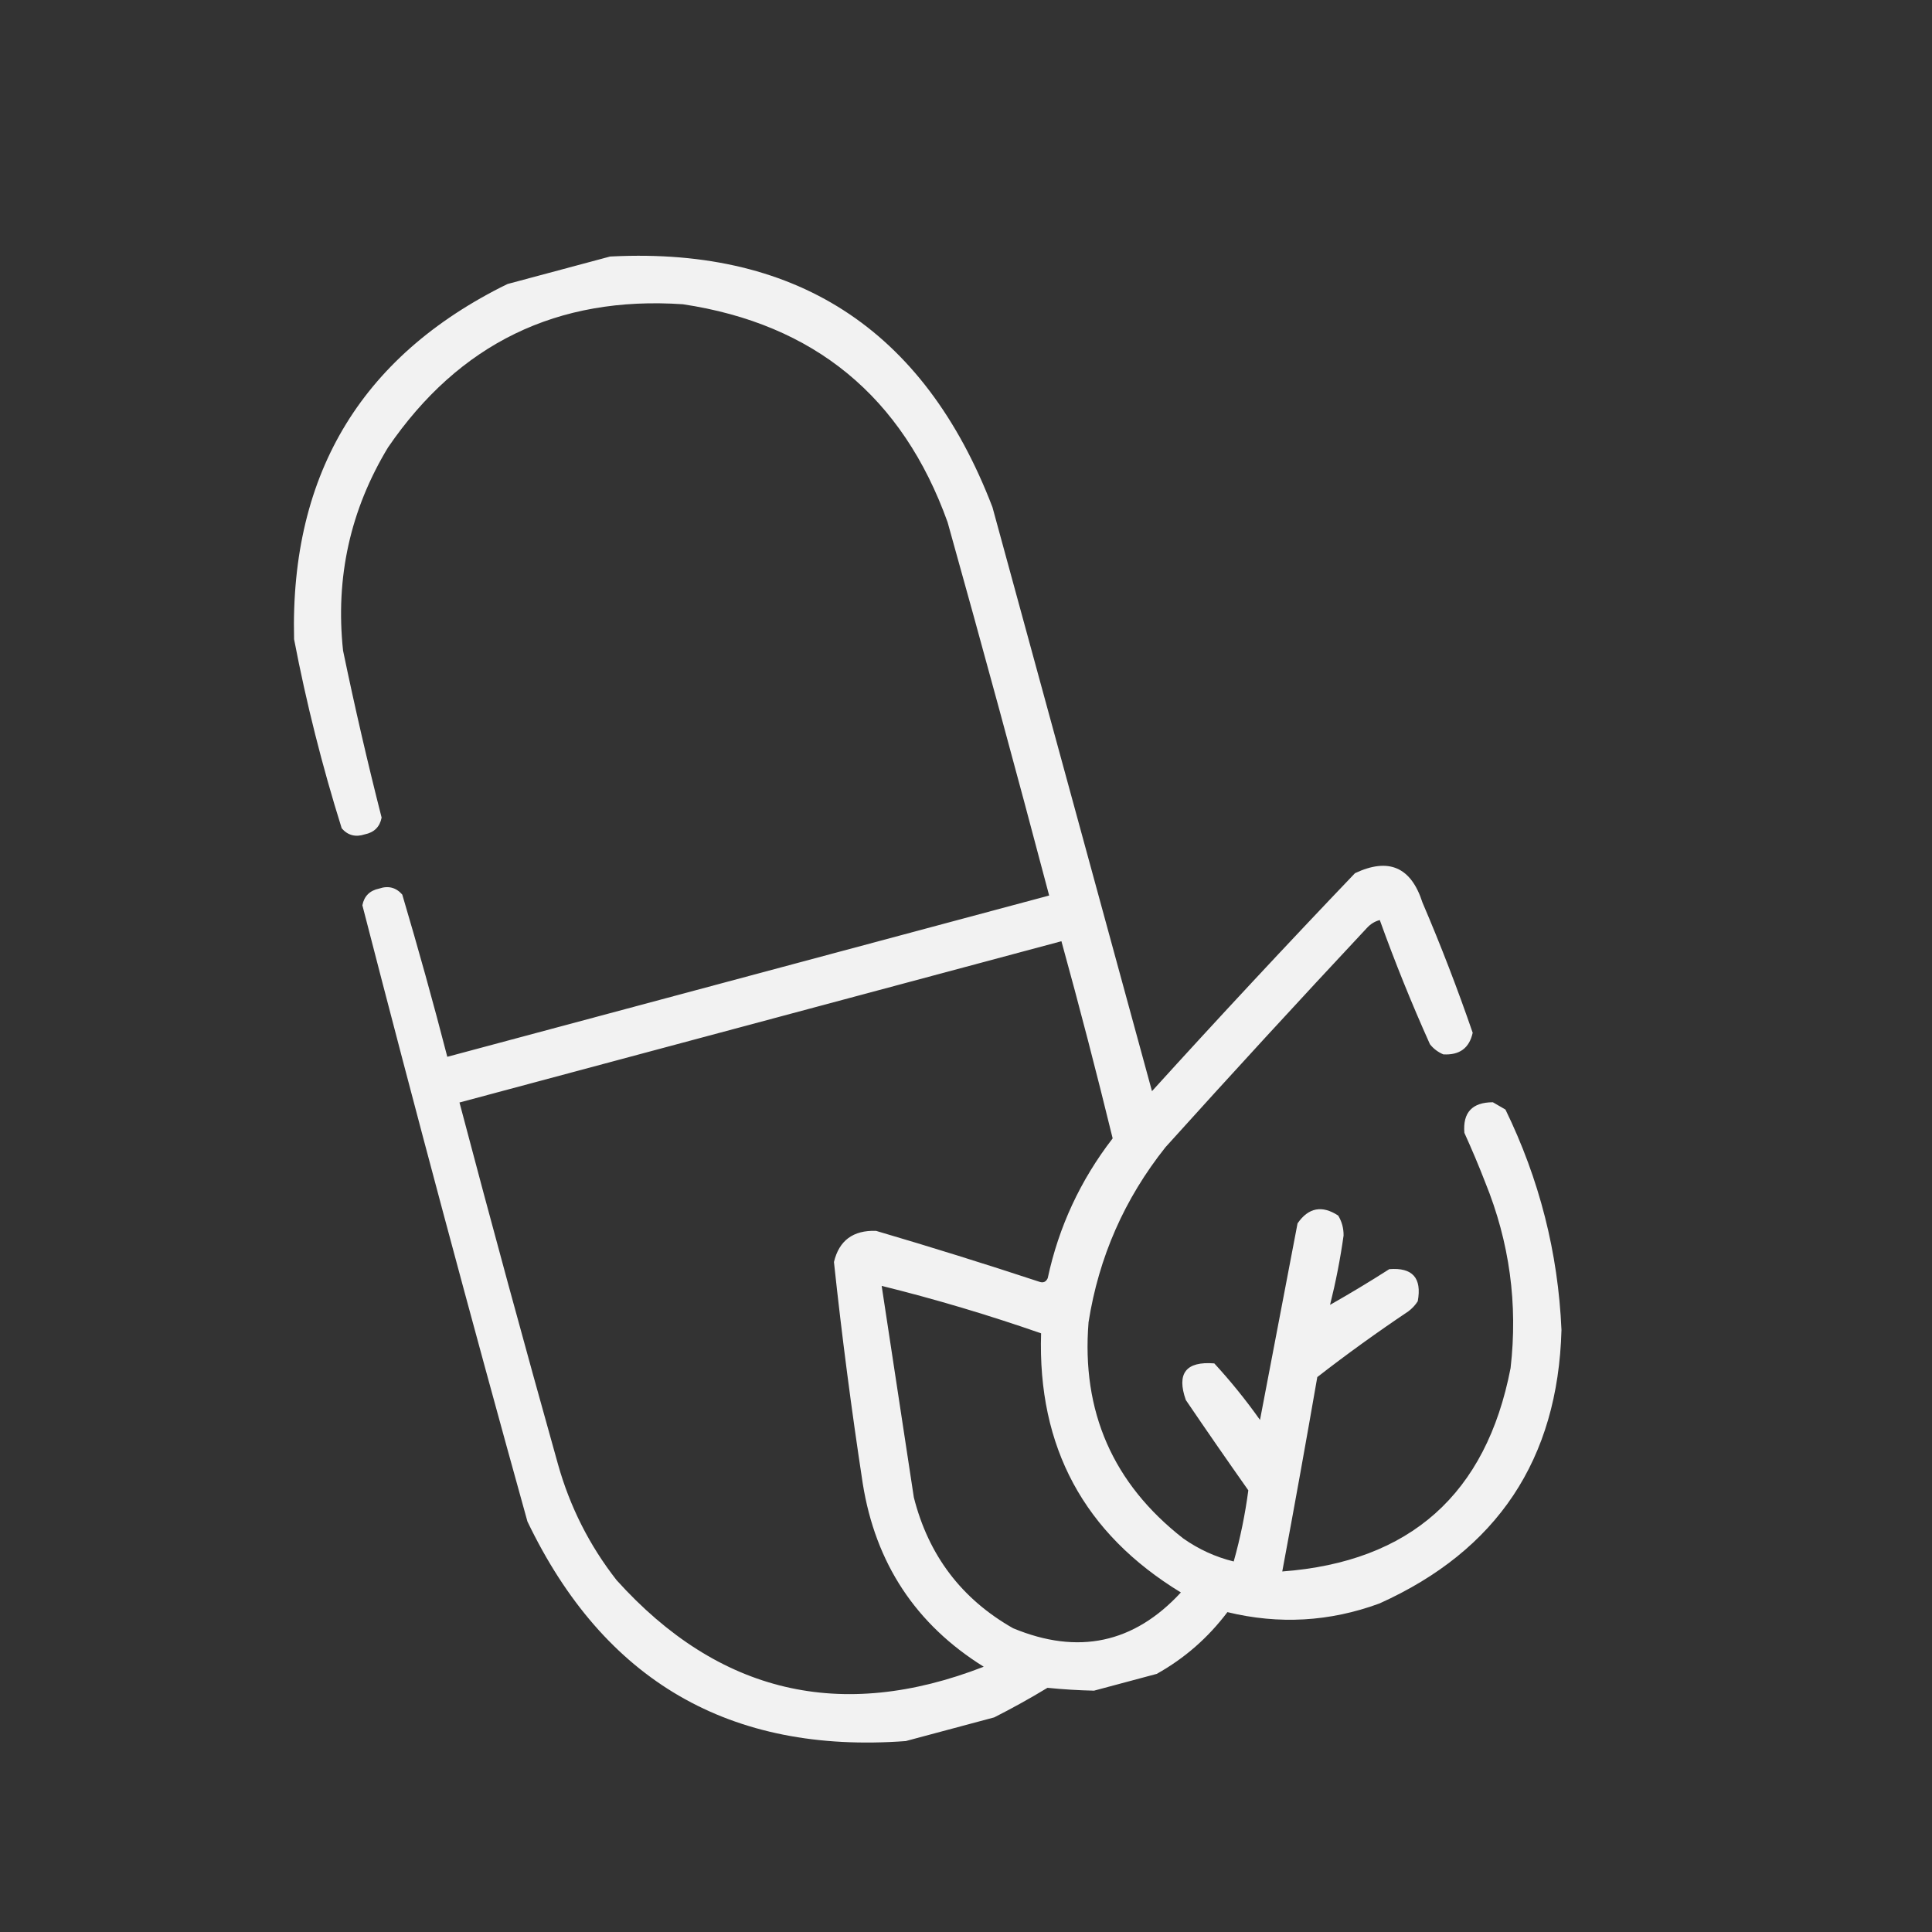 <svg width="23" height="23" viewBox="0 0 23 23" fill="none" xmlns="http://www.w3.org/2000/svg">
<rect x="0" y="0" width="23" height="23" fill="#333333" stroke="none"/>
<g clip-path="url(#clip0_750_387)">
<path opacity="0.937" fill-rule="evenodd" clip-rule="evenodd" d="M6.124 3.341C6.475 3.247 6.826 3.153 7.177 3.059C9.451 2.912 10.997 3.905 11.815 6.038C12.448 8.355 13.082 10.673 13.714 12.99C14.508 12.115 15.314 11.25 16.131 10.395C16.532 10.206 16.799 10.322 16.934 10.744C17.153 11.255 17.352 11.772 17.532 12.295C17.492 12.477 17.376 12.563 17.182 12.552C17.119 12.525 17.065 12.485 17.023 12.431C16.805 11.946 16.606 11.453 16.426 10.953C16.365 10.969 16.313 11.002 16.27 11.05C15.464 11.912 14.665 12.781 13.875 13.657C13.386 14.272 13.081 14.966 12.959 15.74C12.873 16.803 13.249 17.661 14.085 18.314C14.27 18.444 14.47 18.536 14.687 18.589C14.765 18.312 14.823 18.029 14.861 17.742C14.61 17.386 14.362 17.028 14.117 16.667C14.005 16.35 14.118 16.204 14.456 16.231C14.651 16.443 14.833 16.668 15 16.904C15.149 16.125 15.297 15.345 15.447 14.564C15.577 14.376 15.738 14.345 15.931 14.471C15.975 14.544 15.996 14.623 15.995 14.709C15.956 14.987 15.902 15.262 15.834 15.534C16.07 15.4 16.305 15.259 16.539 15.109C16.816 15.087 16.929 15.214 16.878 15.491C16.848 15.538 16.81 15.579 16.765 15.612C16.394 15.861 16.033 16.121 15.682 16.394C15.548 17.166 15.409 17.938 15.265 18.708C16.787 18.594 17.693 17.787 17.983 16.287C18.071 15.525 17.971 14.788 17.681 14.075C17.604 13.876 17.521 13.68 17.433 13.486C17.413 13.244 17.526 13.123 17.772 13.122C17.822 13.151 17.872 13.18 17.922 13.209C18.326 14.038 18.549 14.913 18.589 15.833C18.547 17.373 17.824 18.458 16.422 19.089C15.829 19.307 15.226 19.341 14.612 19.192C14.382 19.497 14.102 19.742 13.771 19.927C13.523 19.993 13.274 20.06 13.024 20.127C12.843 20.123 12.658 20.112 12.47 20.093C12.259 20.221 12.047 20.338 11.836 20.445C11.485 20.539 11.134 20.633 10.783 20.727C8.69 20.882 7.189 20.011 6.279 18.113C5.601 15.674 4.946 13.229 4.314 10.777C4.335 10.668 4.402 10.601 4.515 10.578C4.624 10.541 4.716 10.566 4.789 10.65C4.979 11.291 5.158 11.934 5.325 12.581C7.713 11.941 10.102 11.301 12.49 10.661C12.098 9.177 11.695 7.696 11.281 6.217C10.744 4.722 9.693 3.857 8.129 3.622C6.636 3.521 5.466 4.089 4.619 5.327C4.17 6.07 3.991 6.876 4.084 7.745C4.222 8.411 4.375 9.074 4.543 9.733C4.522 9.843 4.455 9.91 4.342 9.933C4.233 9.969 4.141 9.945 4.068 9.861C3.836 9.121 3.647 8.371 3.501 7.61C3.452 5.615 4.327 4.192 6.124 3.341ZM5.47 13.125C7.859 12.485 10.247 11.845 12.636 11.205C12.851 11.984 13.054 12.767 13.246 13.552C12.862 14.05 12.604 14.605 12.473 15.216C12.453 15.26 12.421 15.275 12.376 15.26C11.73 15.047 11.082 14.845 10.429 14.653C10.156 14.644 9.989 14.768 9.928 15.024C10.022 15.905 10.137 16.784 10.271 17.662C10.423 18.611 10.902 19.338 11.711 19.842C10.011 20.503 8.555 20.159 7.34 18.811C7.017 18.398 6.785 17.938 6.643 17.433C6.241 16 5.85 14.564 5.47 13.125ZM10.496 15.308C11.135 15.466 11.768 15.655 12.394 15.873C12.351 17.227 12.905 18.255 14.058 18.958C13.5 19.563 12.835 19.705 12.061 19.384C11.448 19.036 11.054 18.517 10.879 17.826C10.752 16.987 10.624 16.148 10.496 15.308Z" fill="white"/>
</g>
<defs>
<clipPath id="clip0_750_387">
<rect width="18" height="18" fill="white" transform="translate(0 5) rotate(-15)"/>
</clipPath>
</defs>
</svg>
